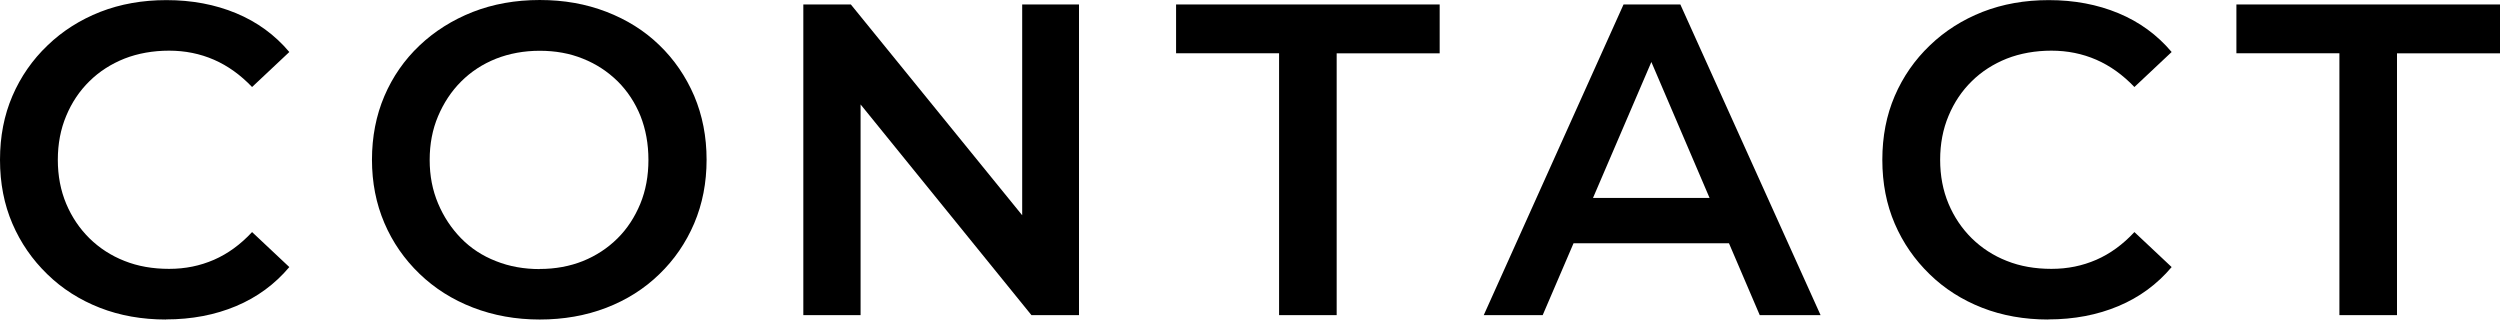 <?xml version="1.0" encoding="UTF-8"?><svg id="_レイヤー_2" data-name="レイヤー 2" xmlns="http://www.w3.org/2000/svg" viewBox="0 0 223.54 28.57" fill="currentColor"><g id="design"><g><path d="M14.84,28.57c-2.14,0-4.12-.35-5.91-1.05s-3.37-1.7-4.7-3c-1.34-1.3-2.38-2.8-3.12-4.52-.74-1.72-1.11-3.62-1.11-5.71s.37-3.99,1.11-5.71c.74-1.72,1.79-3.23,3.14-4.52,1.35-1.3,2.92-2.29,4.72-3,1.8-.7,3.77-1.05,5.91-1.05,2.28,0,4.35.39,6.23,1.17s3.47,1.94,4.76,3.47l-3.33,3.13c-1.03-1.08-2.17-1.9-3.41-2.44-1.24-.54-2.58-.81-4.01-.81s-2.79.24-3.99.71c-1.2.48-2.25,1.15-3.13,2.02-.89.87-1.58,1.9-2.08,3.1-.5,1.19-.75,2.5-.75,3.93s.25,2.74.75,3.93c.5,1.19,1.2,2.22,2.08,3.09.89.87,1.93,1.55,3.13,2.02,1.2.48,2.53.71,3.99.71s2.76-.27,4.01-.81c1.24-.54,2.38-1.37,3.41-2.48l3.33,3.13c-1.3,1.54-2.88,2.7-4.76,3.49s-3.97,1.19-6.27,1.19Z"/><path d="M48.26,28.57c-2.14,0-4.13-.36-5.97-1.07-1.84-.71-3.43-1.72-4.78-3.02-1.35-1.3-2.4-2.81-3.14-4.54-.74-1.73-1.11-3.62-1.11-5.66s.37-3.96,1.11-5.69c.74-1.73,1.79-3.24,3.14-4.52,1.35-1.28,2.94-2.28,4.76-3,1.82-.71,3.82-1.07,5.99-1.07s4.13.35,5.95,1.05,3.41,1.69,4.74,2.98c1.33,1.28,2.37,2.8,3.12,4.54.74,1.75,1.11,3.65,1.11,5.71s-.37,3.96-1.11,5.7c-.74,1.73-1.78,3.25-3.12,4.54-1.34,1.3-2.92,2.3-4.74,3s-3.81,1.05-5.95,1.05ZM48.26,24.05c1.4,0,2.69-.24,3.87-.71,1.18-.48,2.2-1.15,3.08-2.02s1.55-1.91,2.04-3.09c.49-1.19.73-2.5.73-3.93s-.24-2.74-.71-3.93c-.48-1.19-1.16-2.22-2.04-3.1-.89-.87-1.92-1.55-3.1-2.02-1.18-.48-2.47-.71-3.87-.71s-2.71.24-3.91.71c-1.2.48-2.24,1.16-3.12,2.04s-1.56,1.92-2.06,3.1c-.5,1.18-.75,2.48-.75,3.91s.25,2.7.75,3.89c.5,1.19,1.19,2.23,2.06,3.12.87.89,1.91,1.57,3.12,2.04,1.2.48,2.51.71,3.91.71Z"/><path d="M71.83,28.18V.4h4.25l17.42,21.43h-2.1V.4h5.08v27.78h-4.25l-17.38-21.43h2.1v21.43h-5.12Z"/><path d="M114.37,28.18V4.76h-9.21V.4h23.57v4.37h-9.21v23.41h-5.16Z"/><path d="M132.67,28.18L145.17.4h5.08l12.54,27.78h-5.44l-10.72-25.04h2.06l-10.75,25.04h-5.28ZM138.42,21.75l1.43-4.05h14.96l1.39,4.05h-17.78Z"/><path d="M183.15,28.57c-2.14,0-4.12-.35-5.91-1.05s-3.37-1.7-4.7-3c-1.34-1.3-2.38-2.8-3.12-4.52-.74-1.72-1.11-3.62-1.11-5.71s.37-3.99,1.11-5.71c.74-1.72,1.79-3.23,3.14-4.52,1.35-1.3,2.92-2.29,4.72-3,1.8-.7,3.77-1.05,5.91-1.05,2.28,0,4.35.39,6.23,1.17s3.47,1.94,4.76,3.47l-3.33,3.13c-1.03-1.08-2.17-1.9-3.41-2.44-1.24-.54-2.58-.81-4.01-.81s-2.79.24-3.99.71c-1.2.48-2.25,1.15-3.13,2.02-.89.87-1.58,1.9-2.08,3.1-.5,1.19-.75,2.5-.75,3.93s.25,2.74.75,3.93c.5,1.19,1.2,2.22,2.08,3.09.89.87,1.93,1.55,3.13,2.02,1.2.48,2.53.71,3.99.71s2.76-.27,4.01-.81c1.24-.54,2.38-1.37,3.41-2.48l3.33,3.13c-1.3,1.54-2.88,2.7-4.76,3.49s-3.97,1.19-6.27,1.19Z"/><path d="M209.18,28.18V4.76h-9.21V.4h23.57v4.37h-9.21v23.41h-5.16Z"/></g></g></svg>